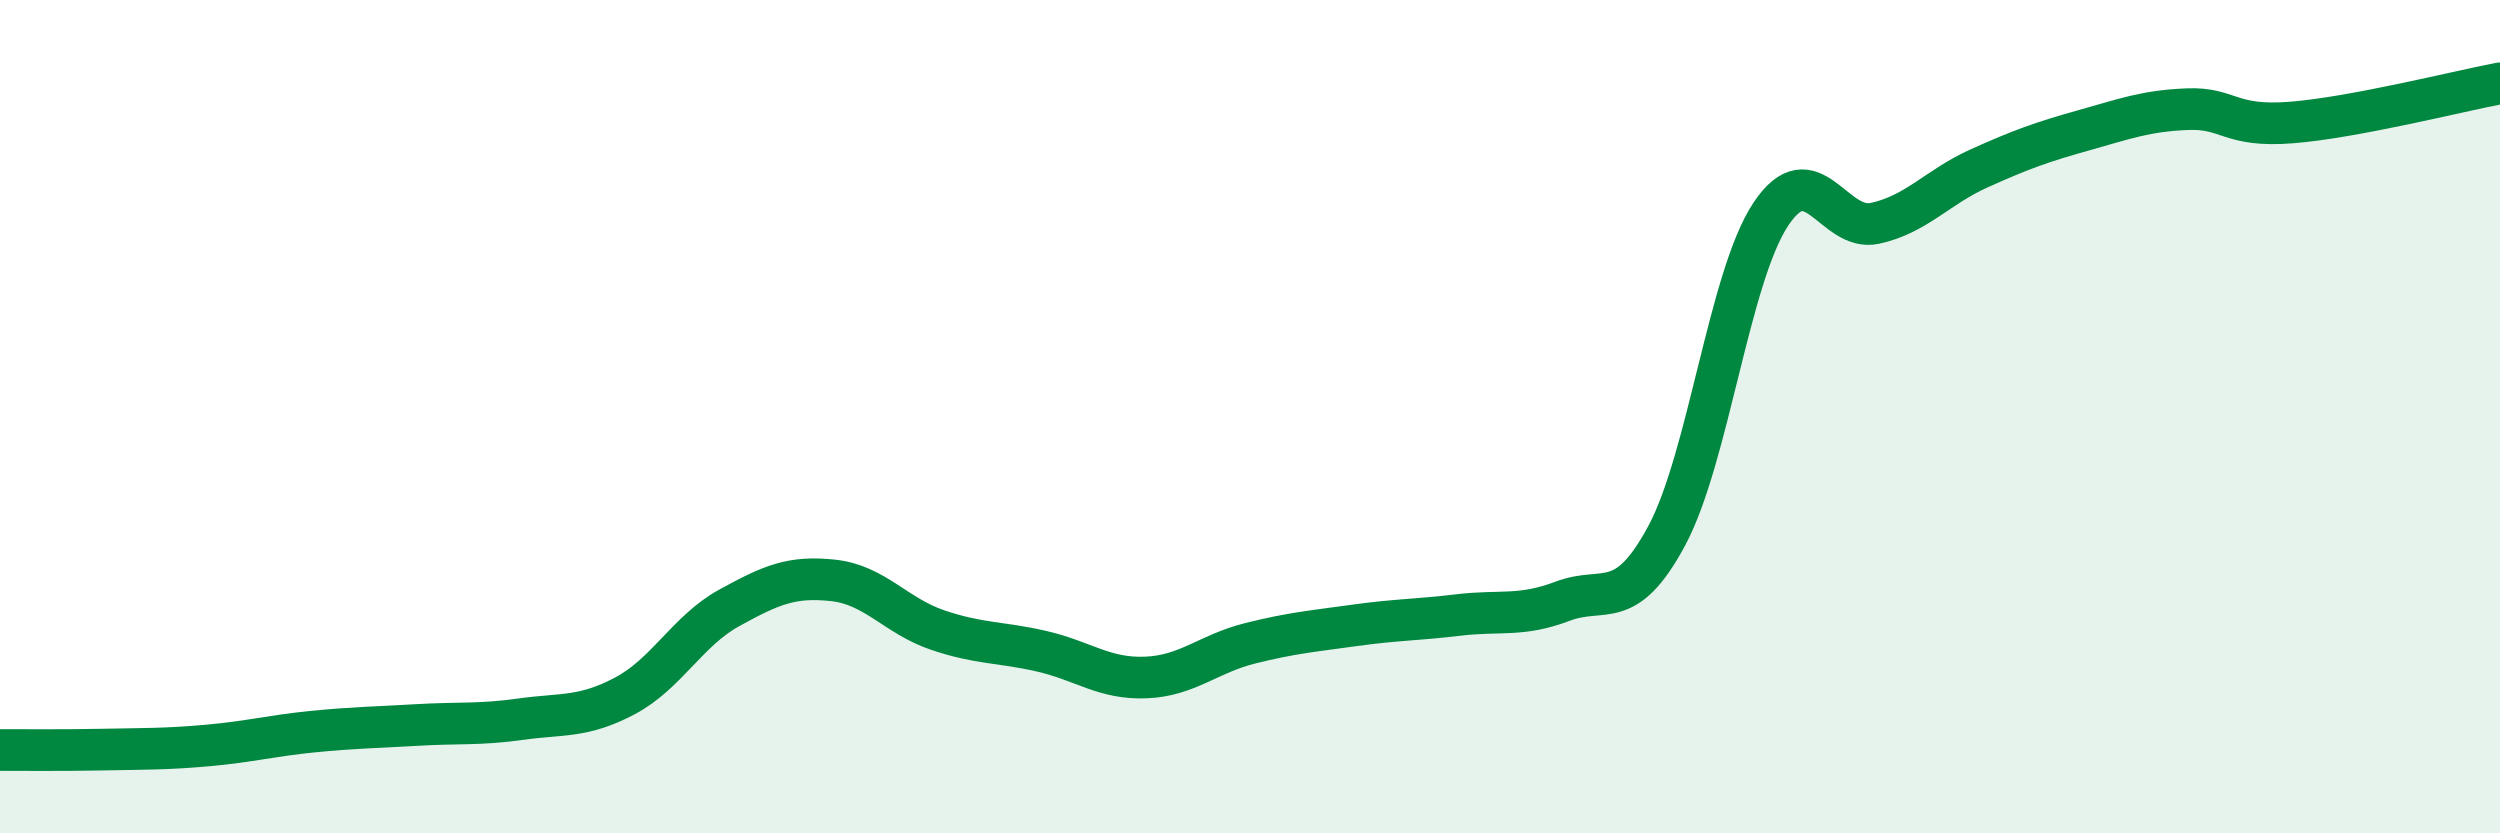
    <svg width="60" height="20" viewBox="0 0 60 20" xmlns="http://www.w3.org/2000/svg">
      <path
        d="M 0,18 C 0.5,18 1.5,18.01 2.5,17.99 C 3.5,17.97 4,17.98 5,17.89 C 6,17.8 6.5,17.66 7.5,17.56 C 8.5,17.46 9,17.46 10,17.4 C 11,17.34 11.5,17.4 12.5,17.26 C 13.5,17.12 14,17.23 15,16.7 C 16,16.17 16.5,15.14 17.5,14.59 C 18.5,14.04 19,13.82 20,13.93 C 21,14.04 21.5,14.78 22.5,15.12 C 23.5,15.46 24,15.4 25,15.63 C 26,15.86 26.5,16.3 27.5,16.26 C 28.5,16.22 29,15.69 30,15.44 C 31,15.19 31.5,15.15 32.5,15.01 C 33.5,14.87 34,14.88 35,14.76 C 36,14.64 36.5,14.81 37.5,14.43 C 38.5,14.05 39,14.72 40,12.86 C 41,11 41.5,6.64 42.5,5.14 C 43.5,3.64 44,5.58 45,5.36 C 46,5.14 46.5,4.49 47.5,4.04 C 48.5,3.59 49,3.41 50,3.13 C 51,2.85 51.5,2.66 52.5,2.62 C 53.5,2.58 53.5,3.06 55,2.94 C 56.5,2.82 59,2.19 60,2L60 20L0 20Z"
        fill="#008740"
        opacity="0.1"
        stroke-linecap="round"
        stroke-linejoin="round"
      />
      <path
        d="M 0,18 C 0.5,18 1.5,18.01 2.5,17.99 C 3.5,17.97 4,17.98 5,17.89 C 6,17.8 6.5,17.66 7.5,17.56 C 8.5,17.46 9,17.46 10,17.4 C 11,17.34 11.5,17.4 12.5,17.26 C 13.5,17.12 14,17.23 15,16.7 C 16,16.17 16.5,15.14 17.5,14.59 C 18.5,14.04 19,13.82 20,13.93 C 21,14.04 21.5,14.78 22.5,15.12 C 23.5,15.46 24,15.4 25,15.63 C 26,15.86 26.5,16.3 27.5,16.26 C 28.5,16.22 29,15.69 30,15.44 C 31,15.19 31.5,15.15 32.5,15.01 C 33.5,14.87 34,14.88 35,14.76 C 36,14.64 36.5,14.81 37.5,14.43 C 38.5,14.05 39,14.72 40,12.86 C 41,11 41.5,6.64 42.5,5.14 C 43.5,3.64 44,5.58 45,5.36 C 46,5.14 46.5,4.49 47.5,4.04 C 48.5,3.59 49,3.41 50,3.13 C 51,2.85 51.5,2.66 52.5,2.62 C 53.5,2.58 53.5,3.06 55,2.94 C 56.5,2.82 59,2.19 60,2"
        stroke="#008740"
        stroke-width="1"
        fill="none"
        stroke-linecap="round"
        stroke-linejoin="round"
      />
    </svg>
  